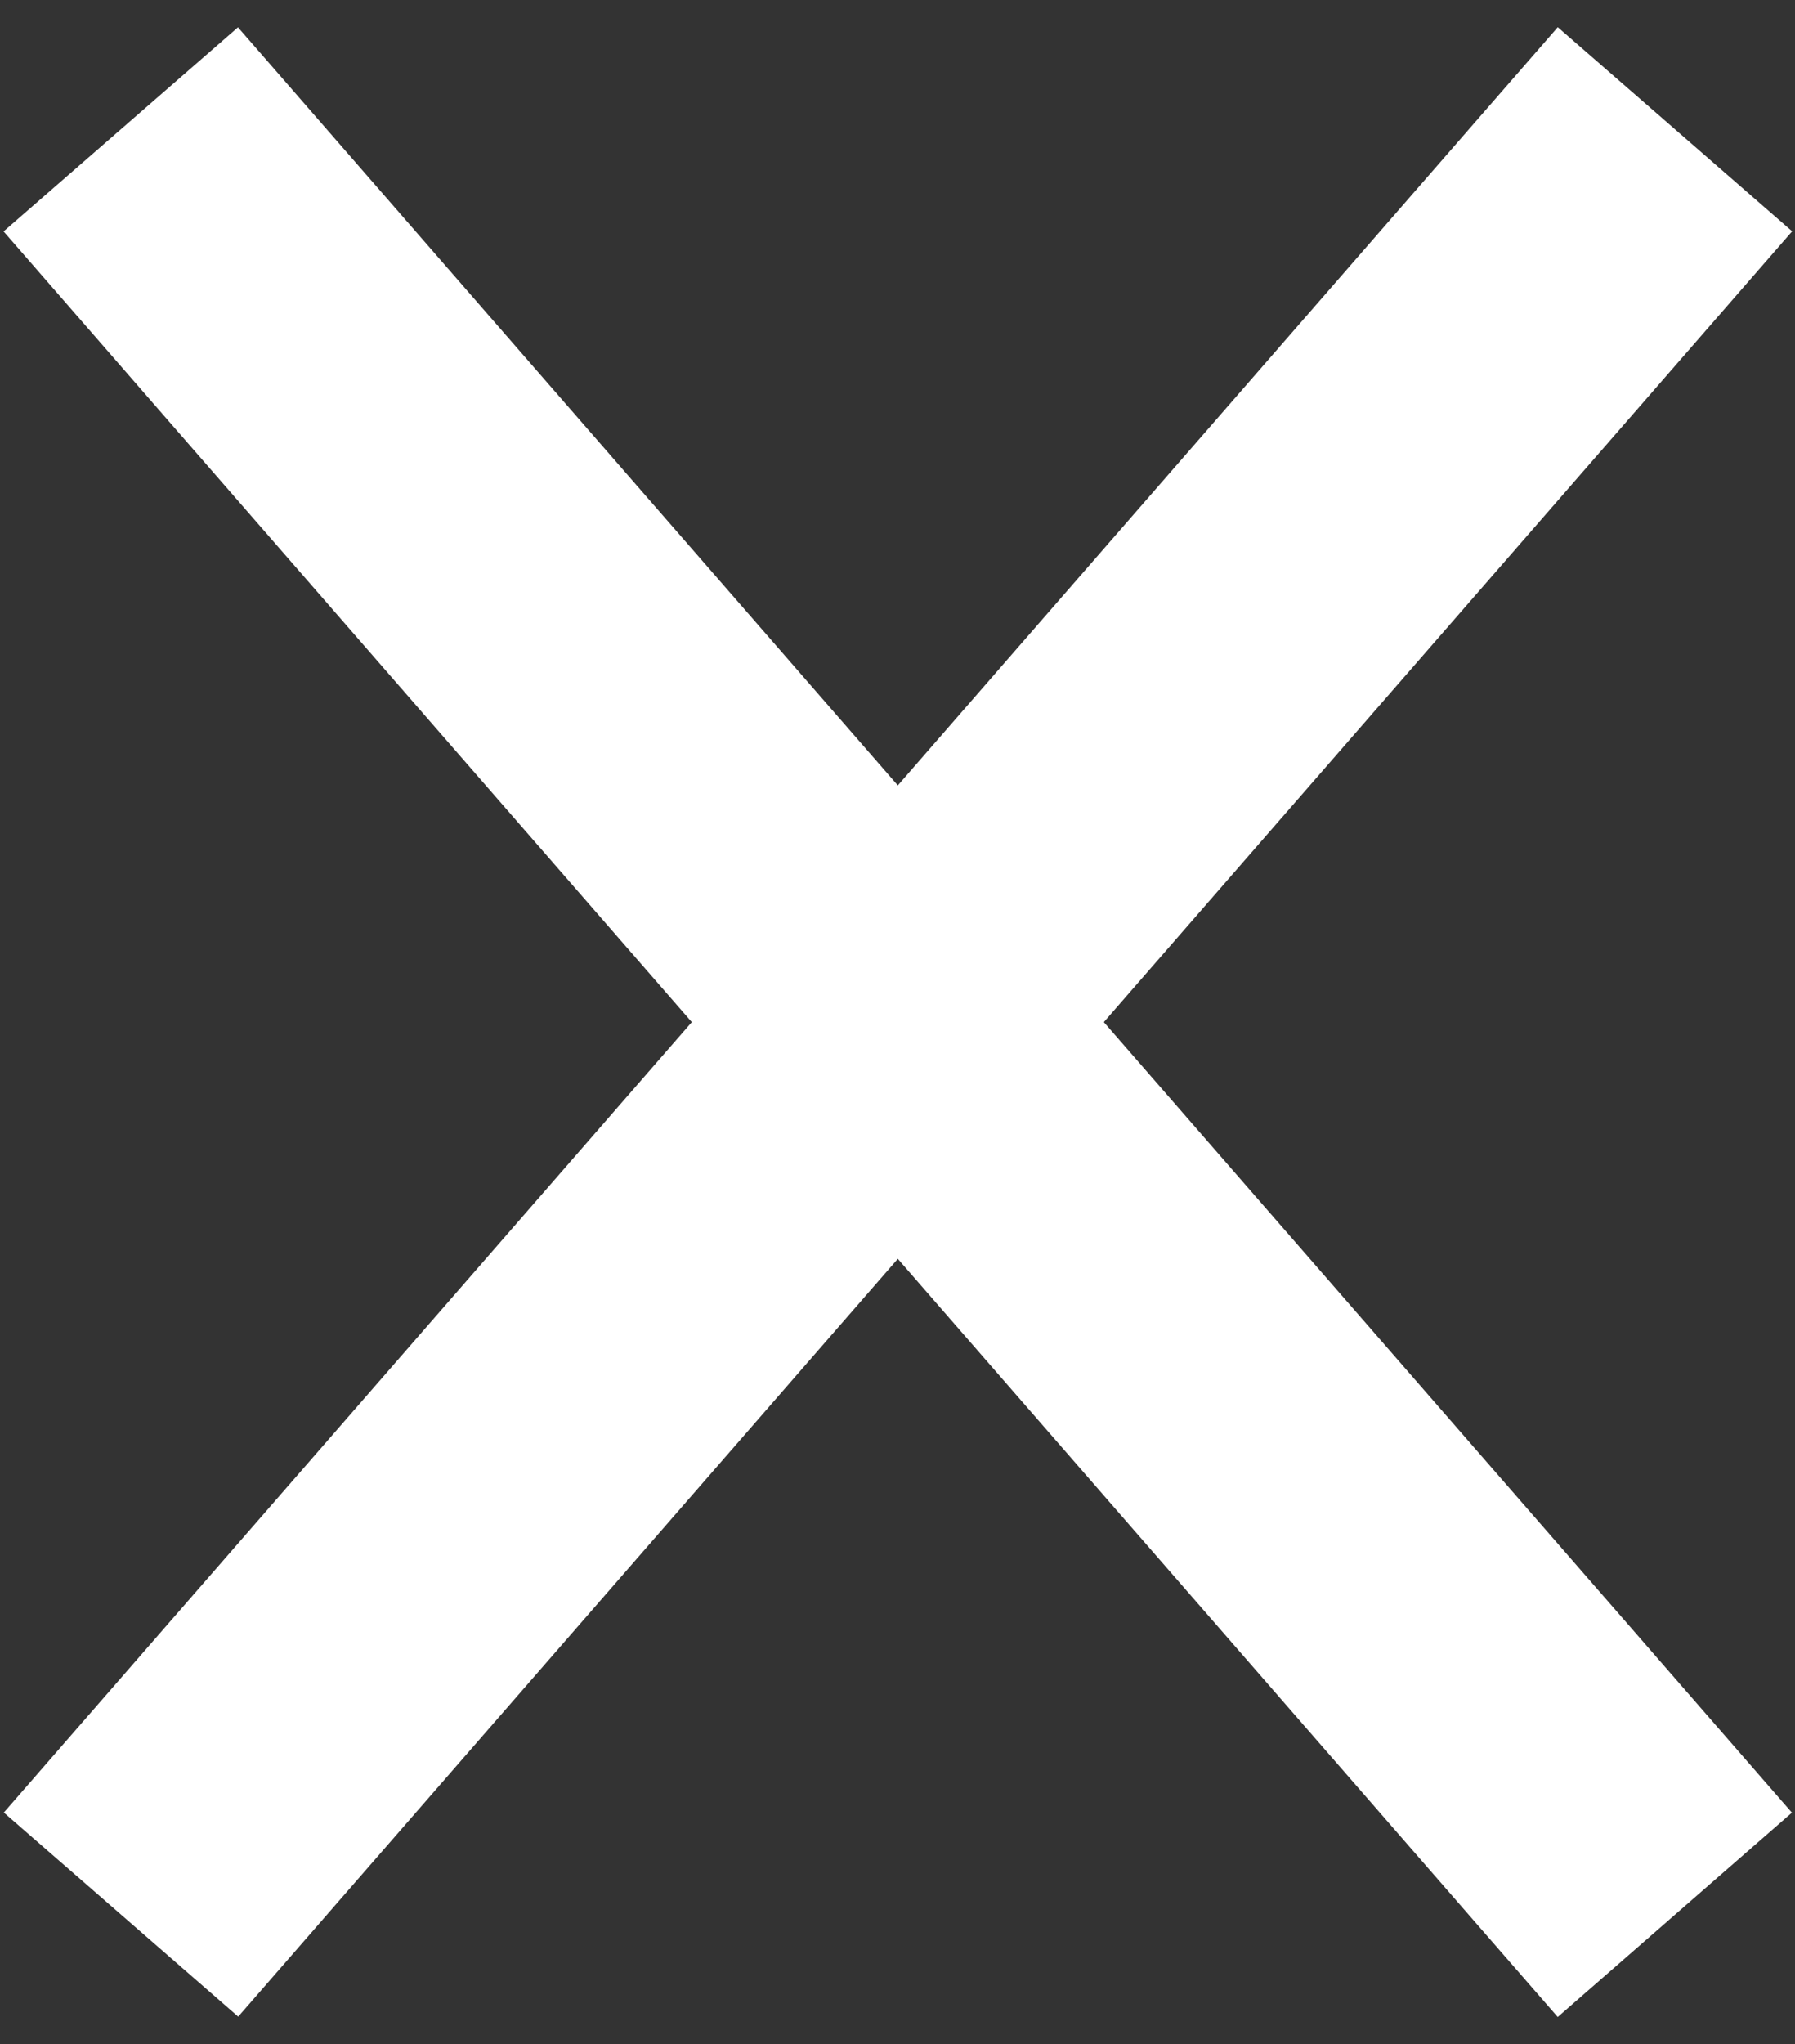 <svg height="26.313" viewBox="0 0 23.11 26.313" width="23.11" xmlns="http://www.w3.org/2000/svg"><rect x="0" y="0" width="23.11" height="26.313" fill="#333333" stroke="none"/><g fill="#fff"><path d="m-1.451 30.5-.549-30.464 4-.072.549 30.46z" transform="matrix(.766 -.643 .643 .766 1.555 1.665)"/><path d="m2 30.5-4-.072.549-30.46 4 .072z" transform="matrix(-.766 -.643 .643 -.766 1.976 24.999)"/></g></svg>